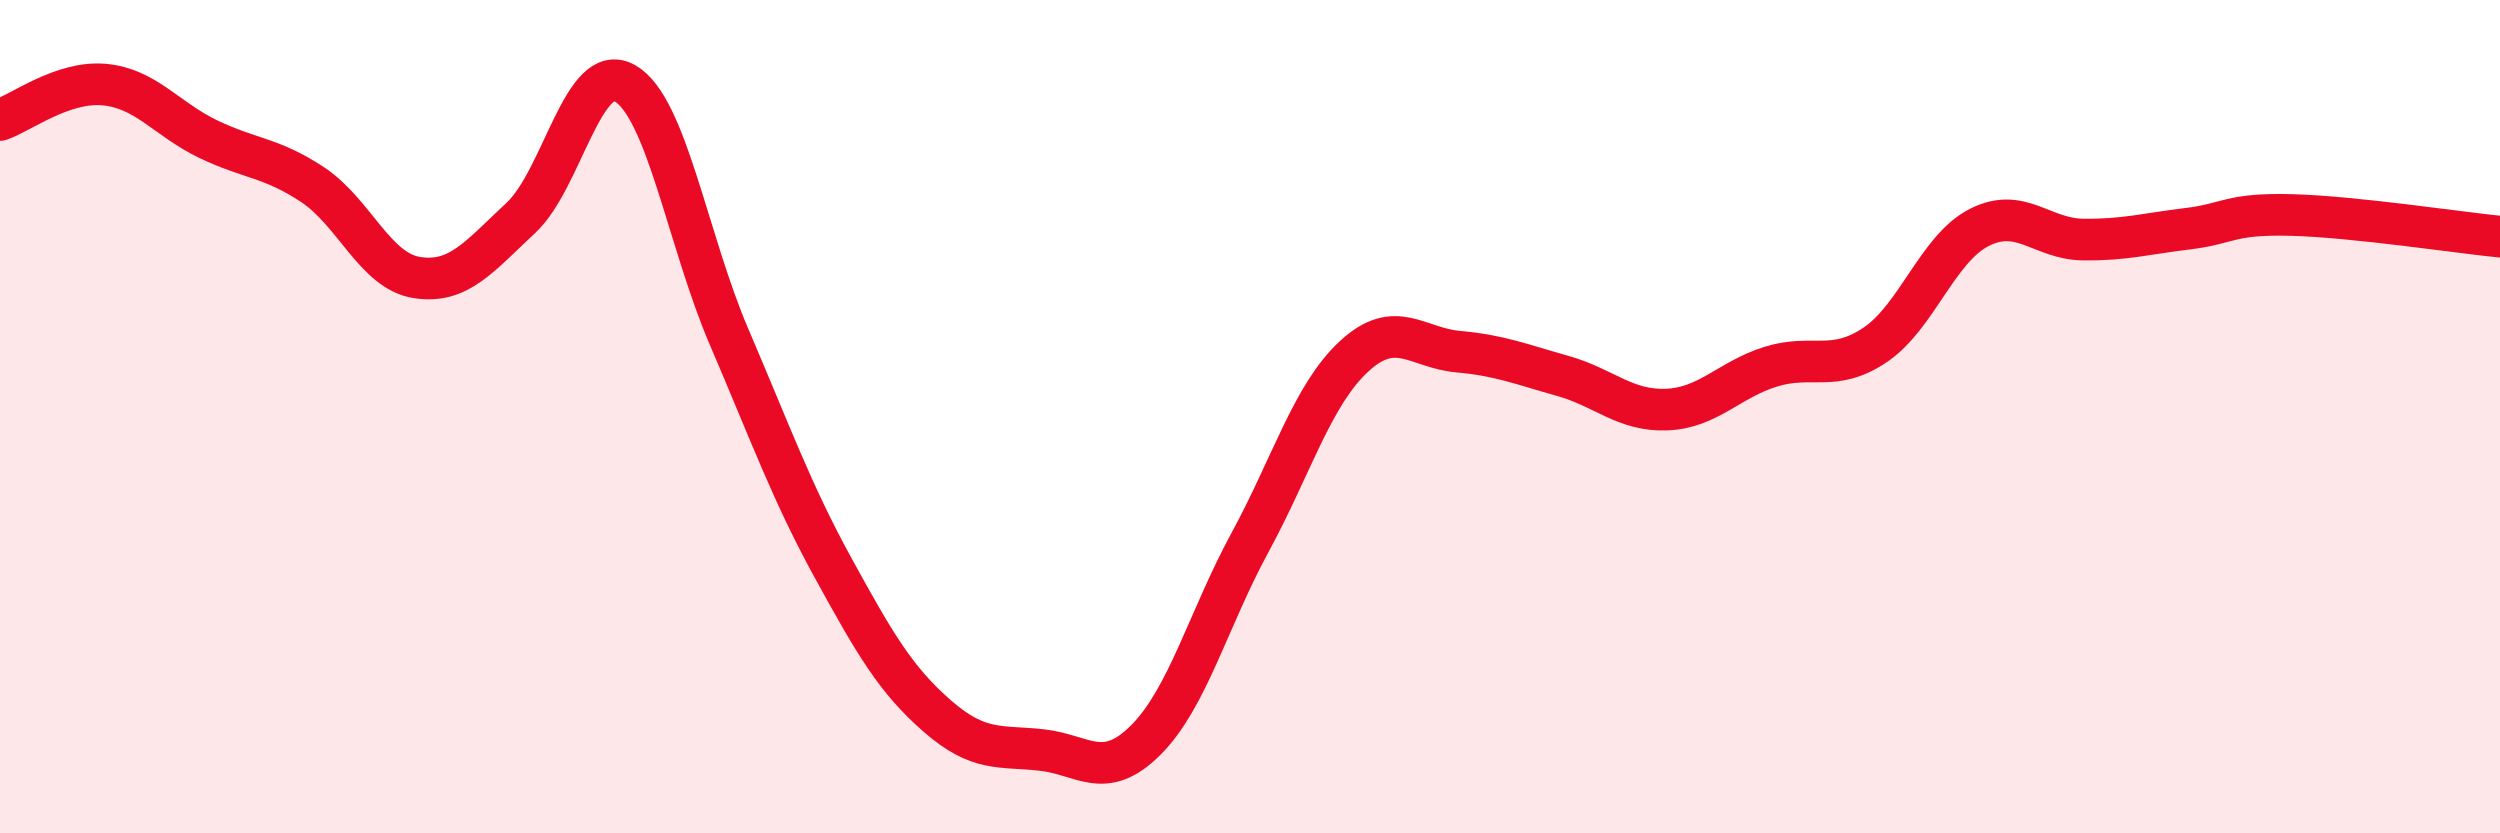 
    <svg width="60" height="20" viewBox="0 0 60 20" xmlns="http://www.w3.org/2000/svg">
      <path
        d="M 0,2.88 C 0.5,2.71 1.5,1.94 2.5,2.03 C 3.5,2.12 4,2.86 5,3.34 C 6,3.82 6.5,3.77 7.5,4.43 C 8.5,5.09 9,6.5 10,6.66 C 11,6.82 11.5,6.16 12.5,5.23 C 13.5,4.3 14,1.43 15,2 C 16,2.57 16.5,5.76 17.5,8.09 C 18.5,10.42 19,11.82 20,13.64 C 21,15.46 21.5,16.32 22.5,17.19 C 23.5,18.06 24,17.89 25,18 C 26,18.11 26.5,18.76 27.5,17.76 C 28.5,16.76 29,14.86 30,13.02 C 31,11.18 31.5,9.47 32.5,8.55 C 33.5,7.63 34,8.35 35,8.44 C 36,8.53 36.5,8.74 37.5,9.02 C 38.5,9.3 39,9.87 40,9.83 C 41,9.79 41.5,9.11 42.5,8.8 C 43.5,8.49 44,8.95 45,8.28 C 46,7.61 46.5,5.97 47.5,5.46 C 48.5,4.95 49,5.74 50,5.75 C 51,5.76 51.5,5.61 52.5,5.49 C 53.5,5.37 53.5,5.12 55,5.16 C 56.5,5.2 59,5.58 60,5.68L60 20L0 20Z"
        fill="#EB0A25"
        opacity="0.1"
        stroke-linecap="round"
        stroke-linejoin="round"
      />
      <path
        d="M 0,2.88 C 0.5,2.71 1.5,1.94 2.5,2.03 C 3.5,2.12 4,2.86 5,3.34 C 6,3.82 6.5,3.77 7.5,4.43 C 8.5,5.09 9,6.5 10,6.66 C 11,6.82 11.5,6.16 12.5,5.23 C 13.5,4.3 14,1.43 15,2 C 16,2.57 16.5,5.76 17.5,8.09 C 18.5,10.42 19,11.82 20,13.64 C 21,15.46 21.5,16.32 22.5,17.19 C 23.5,18.06 24,17.89 25,18 C 26,18.11 26.5,18.76 27.5,17.76 C 28.5,16.76 29,14.86 30,13.02 C 31,11.18 31.5,9.47 32.5,8.55 C 33.5,7.63 34,8.35 35,8.44 C 36,8.53 36.5,8.74 37.5,9.02 C 38.5,9.3 39,9.87 40,9.83 C 41,9.79 41.5,9.11 42.5,8.8 C 43.5,8.49 44,8.95 45,8.28 C 46,7.61 46.5,5.97 47.5,5.46 C 48.5,4.95 49,5.74 50,5.75 C 51,5.76 51.5,5.61 52.5,5.49 C 53.5,5.37 53.5,5.12 55,5.16 C 56.5,5.2 59,5.58 60,5.68"
        stroke="#EB0A25"
        stroke-width="1"
        fill="none"
        stroke-linecap="round"
        stroke-linejoin="round"
      />
    </svg>
  